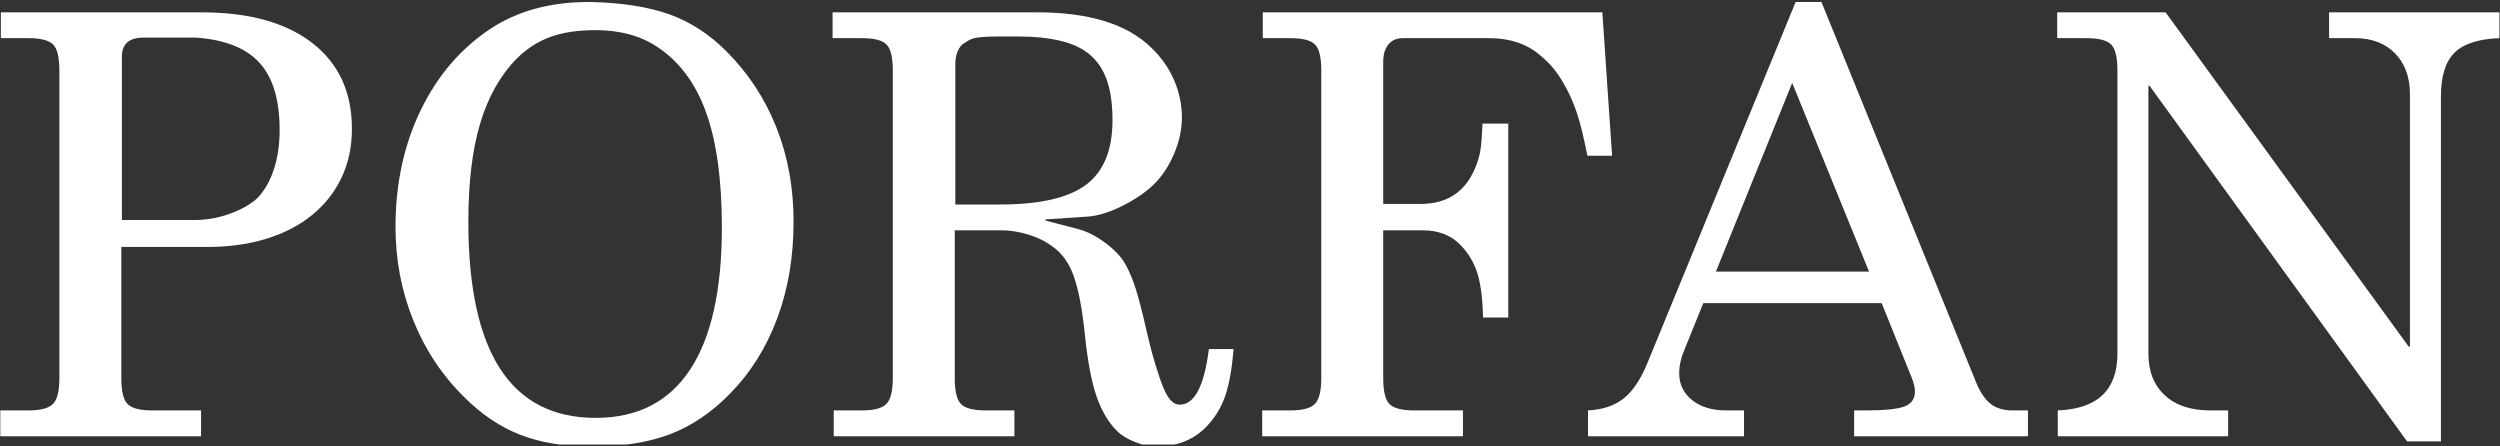 <?xml version="1.0" encoding="UTF-8" standalone="no"?>
<!DOCTYPE svg PUBLIC "-//W3C//DTD SVG 1.1//EN" "http://www.w3.org/Graphics/SVG/1.1/DTD/svg11.dtd">
<svg width="100%" height="100%" viewBox="0 0 936 167" version="1.1" xmlns="http://www.w3.org/2000/svg" xmlns:xlink="http://www.w3.org/1999/xlink" xml:space="preserve" xmlns:serif="http://www.serif.com/" style="fill-rule:evenodd;clip-rule:evenodd;stroke-linejoin:round;stroke-miterlimit:2;">
    <rect x="0" y="0" width="936" height="167" fill="#333333" stroke="none"/>
    <g id="Artboard1" transform="matrix(1,0,0,1,-207.156,-408.819)">
        <rect x="207.156" y="408.819" width="935.688" height="166.435" style="fill:none;"/>
        <clipPath id="_clip1">
            <rect x="207.156" y="408.819" width="935.688" height="166.435"/>
        </clipPath>
        <g clip-path="url(#_clip1)">
            <g transform="matrix(8.948,0,0,8.948,-3188.56,-4018.26)">
                <path d="M387.667,503.961C388.147,503.961 388.631,503.873 389.119,503.697C389.607,503.521 389.995,503.297 390.283,503.025C390.571,502.721 390.795,502.325 390.955,501.837C391.115,501.349 391.195,500.801 391.195,500.193C391.195,498.929 390.911,497.989 390.343,497.373C389.775,496.757 388.883,496.409 387.667,496.329L385.507,496.329C384.899,496.329 384.595,496.593 384.595,497.121L384.595,503.961L387.667,503.961ZM387.907,513.009L379.507,513.009L379.507,511.929L380.683,511.929C381.195,511.929 381.539,511.837 381.715,511.653C381.891,511.469 381.979,511.113 381.979,510.585L381.979,497.697C381.979,497.153 381.891,496.793 381.715,496.617C381.539,496.441 381.195,496.353 380.683,496.353L379.531,496.353L379.531,495.273L387.931,495.273C389.915,495.273 391.459,495.701 392.563,496.557C393.667,497.413 394.219,498.609 394.219,500.145C394.219,500.897 394.075,501.577 393.787,502.185C393.499,502.793 393.091,503.313 392.563,503.745C392.035,504.177 391.399,504.509 390.655,504.741C389.911,504.973 389.083,505.089 388.171,505.089L384.571,505.089L384.571,510.585C384.571,511.129 384.659,511.489 384.835,511.665C385.011,511.841 385.355,511.929 385.867,511.929L387.907,511.929L387.907,513.009Z" style="fill:white;fill-rule:nonzero;"/>
                <path d="M404.251,494.841C405.547,494.873 406.631,495.045 407.503,495.357C408.375,495.669 409.171,496.185 409.891,496.905C410.803,497.817 411.499,498.877 411.979,500.085C412.459,501.293 412.699,502.609 412.699,504.033C412.699,505.505 412.471,506.853 412.015,508.077C411.559,509.301 410.899,510.353 410.035,511.233C409.267,512.017 408.431,512.581 407.527,512.925C406.623,513.269 405.531,513.441 404.251,513.441C403.099,513.441 402.103,513.277 401.263,512.949C400.423,512.621 399.643,512.097 398.923,511.377C397.995,510.465 397.283,509.393 396.787,508.161C396.291,506.929 396.043,505.625 396.043,504.249C396.043,502.457 396.391,500.837 397.087,499.389C397.783,497.941 398.755,496.801 400.003,495.969C401.139,495.217 402.507,494.841 404.107,494.841L404.251,494.841ZM404.419,496.017C403.667,496.017 403.031,496.113 402.511,496.305C401.991,496.497 401.523,496.801 401.107,497.217C400.419,497.921 399.911,498.825 399.583,499.929C399.255,501.033 399.091,502.401 399.091,504.033C399.091,506.769 399.535,508.821 400.423,510.189C401.311,511.557 402.643,512.241 404.419,512.241C406.163,512.241 407.479,511.569 408.367,510.225C409.255,508.881 409.699,506.897 409.699,504.273C409.699,502.289 409.479,500.685 409.039,499.461C408.599,498.237 407.915,497.321 406.987,496.713C406.283,496.249 405.427,496.017 404.419,496.017Z" style="fill:white;fill-rule:nonzero;"/>
                <path d="M422.059,496.281L421.507,496.281C421.219,496.281 420.979,496.285 420.787,496.293C420.595,496.301 420.439,496.317 420.319,496.341C420.199,496.365 420.099,496.401 420.019,496.449C419.939,496.497 419.851,496.553 419.755,496.617C419.563,496.809 419.467,497.089 419.467,497.457L419.467,503.313L421.339,503.313C423.003,503.313 424.203,503.037 424.939,502.485C425.675,501.933 426.043,501.033 426.043,499.785C426.043,499.145 425.971,498.605 425.827,498.165C425.683,497.725 425.455,497.365 425.143,497.085C424.831,496.805 424.419,496.601 423.907,496.473C423.395,496.345 422.779,496.281 422.059,496.281ZM421.939,513.009L414.379,513.009L414.379,511.929L415.555,511.929C416.067,511.929 416.411,511.837 416.587,511.653C416.763,511.469 416.851,511.113 416.851,510.585L416.851,497.697C416.851,497.153 416.763,496.793 416.587,496.617C416.411,496.441 416.067,496.353 415.555,496.353L414.331,496.353L414.331,495.273L422.899,495.273C425.075,495.273 426.667,495.769 427.675,496.761C428.091,497.161 428.407,497.613 428.623,498.117C428.839,498.621 428.947,499.137 428.947,499.665C428.947,500.177 428.835,500.693 428.611,501.213C428.387,501.733 428.091,502.169 427.723,502.521C427.355,502.857 426.915,503.149 426.403,503.397C425.891,503.645 425.435,503.785 425.035,503.817L423.235,503.937L423.235,503.985L424.531,504.321C424.931,504.417 425.331,504.613 425.731,504.909C426.131,505.205 426.419,505.513 426.595,505.833C426.755,506.121 426.899,506.469 427.027,506.877C427.155,507.285 427.307,507.881 427.483,508.665C427.531,508.857 427.571,509.021 427.603,509.157C427.635,509.293 427.667,509.417 427.699,509.529C427.731,509.641 427.763,509.753 427.795,509.865C427.827,509.977 427.867,510.105 427.915,510.249C428.075,510.777 428.227,511.149 428.371,511.365C428.515,511.581 428.675,511.689 428.851,511.689C429.475,511.689 429.883,510.913 430.075,509.361L431.107,509.361C431.043,510.209 430.919,510.885 430.735,511.389C430.551,511.893 430.267,512.329 429.883,512.697C429.355,513.193 428.683,513.441 427.867,513.441C427.595,513.441 427.299,513.377 426.979,513.249C426.659,513.121 426.411,512.969 426.235,512.793C425.867,512.425 425.579,511.937 425.371,511.329C425.163,510.721 425.003,509.873 424.891,508.785C424.779,507.697 424.623,506.873 424.423,506.313C424.223,505.753 423.923,505.337 423.523,505.065C423.251,504.857 422.919,504.693 422.527,504.573C422.135,504.453 421.755,504.393 421.387,504.393L419.443,504.393L419.443,510.585C419.443,511.129 419.531,511.489 419.707,511.665C419.883,511.841 420.227,511.929 420.739,511.929L421.939,511.929L421.939,513.009Z" style="fill:white;fill-rule:nonzero;"/>
                <path d="M446.539,495.273L446.947,501.273L445.915,501.273C445.835,500.873 445.759,500.525 445.687,500.229C445.615,499.933 445.539,499.669 445.459,499.437C445.379,499.205 445.295,498.993 445.207,498.801C445.119,498.609 445.019,498.417 444.907,498.225C444.779,498.001 444.639,497.797 444.487,497.613C444.335,497.429 444.171,497.265 443.995,497.121C443.435,496.609 442.699,496.353 441.787,496.353L438.187,496.353C437.931,496.353 437.731,496.441 437.587,496.617C437.443,496.793 437.371,497.033 437.371,497.337L437.371,503.289L438.931,503.289C440.035,503.289 440.795,502.793 441.211,501.801C441.323,501.545 441.399,501.289 441.439,501.033C441.479,500.777 441.507,500.409 441.523,499.929L442.603,499.929L442.603,508.041L441.547,508.041C441.531,507.273 441.455,506.665 441.319,506.217C441.183,505.769 440.955,505.377 440.635,505.041C440.235,504.609 439.699,504.393 439.027,504.393L437.371,504.393L437.371,510.585C437.371,511.129 437.459,511.489 437.635,511.665C437.811,511.841 438.155,511.929 438.667,511.929L440.707,511.929L440.707,513.009L432.307,513.009L432.307,511.929L433.483,511.929C433.995,511.929 434.339,511.837 434.515,511.653C434.691,511.469 434.779,511.113 434.779,510.585L434.779,497.697C434.779,497.153 434.691,496.793 434.515,496.617C434.339,496.441 433.995,496.353 433.483,496.353L432.331,496.353L432.331,495.273L446.539,495.273Z" style="fill:white;fill-rule:nonzero;"/>
                <path d="M451.291,506.121L457.699,506.121L454.483,498.225L451.291,506.121ZM455.707,494.841L462.187,510.777C462.363,511.193 462.567,511.489 462.799,511.665C463.031,511.841 463.331,511.929 463.699,511.929L464.347,511.929L464.347,513.009L457.075,513.009L457.075,511.929L457.555,511.929C458.355,511.929 458.899,511.873 459.187,511.761C459.475,511.649 459.619,511.441 459.619,511.137C459.619,510.977 459.571,510.777 459.475,510.537L458.227,507.441L450.763,507.441L449.995,509.337C449.835,509.705 449.755,510.049 449.755,510.369C449.755,510.833 449.935,511.209 450.295,511.497C450.655,511.785 451.131,511.929 451.723,511.929L452.467,511.929L452.467,513.009L445.939,513.009L445.939,511.929C446.563,511.897 447.067,511.725 447.451,511.413C447.835,511.101 448.171,510.585 448.459,509.865L454.627,494.841L455.707,494.841Z" style="fill:white;fill-rule:nonzero;"/>
                <path d="M470.107,495.273L480.283,509.265L480.331,509.265L480.331,498.705C480.331,497.985 480.123,497.413 479.707,496.989C479.291,496.565 478.731,496.353 478.027,496.353L476.947,496.353L476.947,495.273L484.075,495.273L484.075,496.353C483.195,496.385 482.567,496.589 482.191,496.965C481.815,497.341 481.627,497.953 481.627,498.801L481.627,513.225L480.211,513.225L469.435,498.345L469.387,498.345L469.387,509.553C469.387,510.289 469.615,510.869 470.071,511.293C470.527,511.717 471.163,511.929 471.979,511.929L472.723,511.929L472.723,513.009L465.595,513.009L465.595,511.929C467.259,511.865 468.091,511.073 468.091,509.553L468.091,497.697C468.091,497.153 468.003,496.793 467.827,496.617C467.651,496.441 467.307,496.353 466.795,496.353L465.571,496.353L465.571,495.273L470.107,495.273Z" style="fill:white;fill-rule:nonzero;"/>
            </g>
        </g>
    </g>
</svg>
